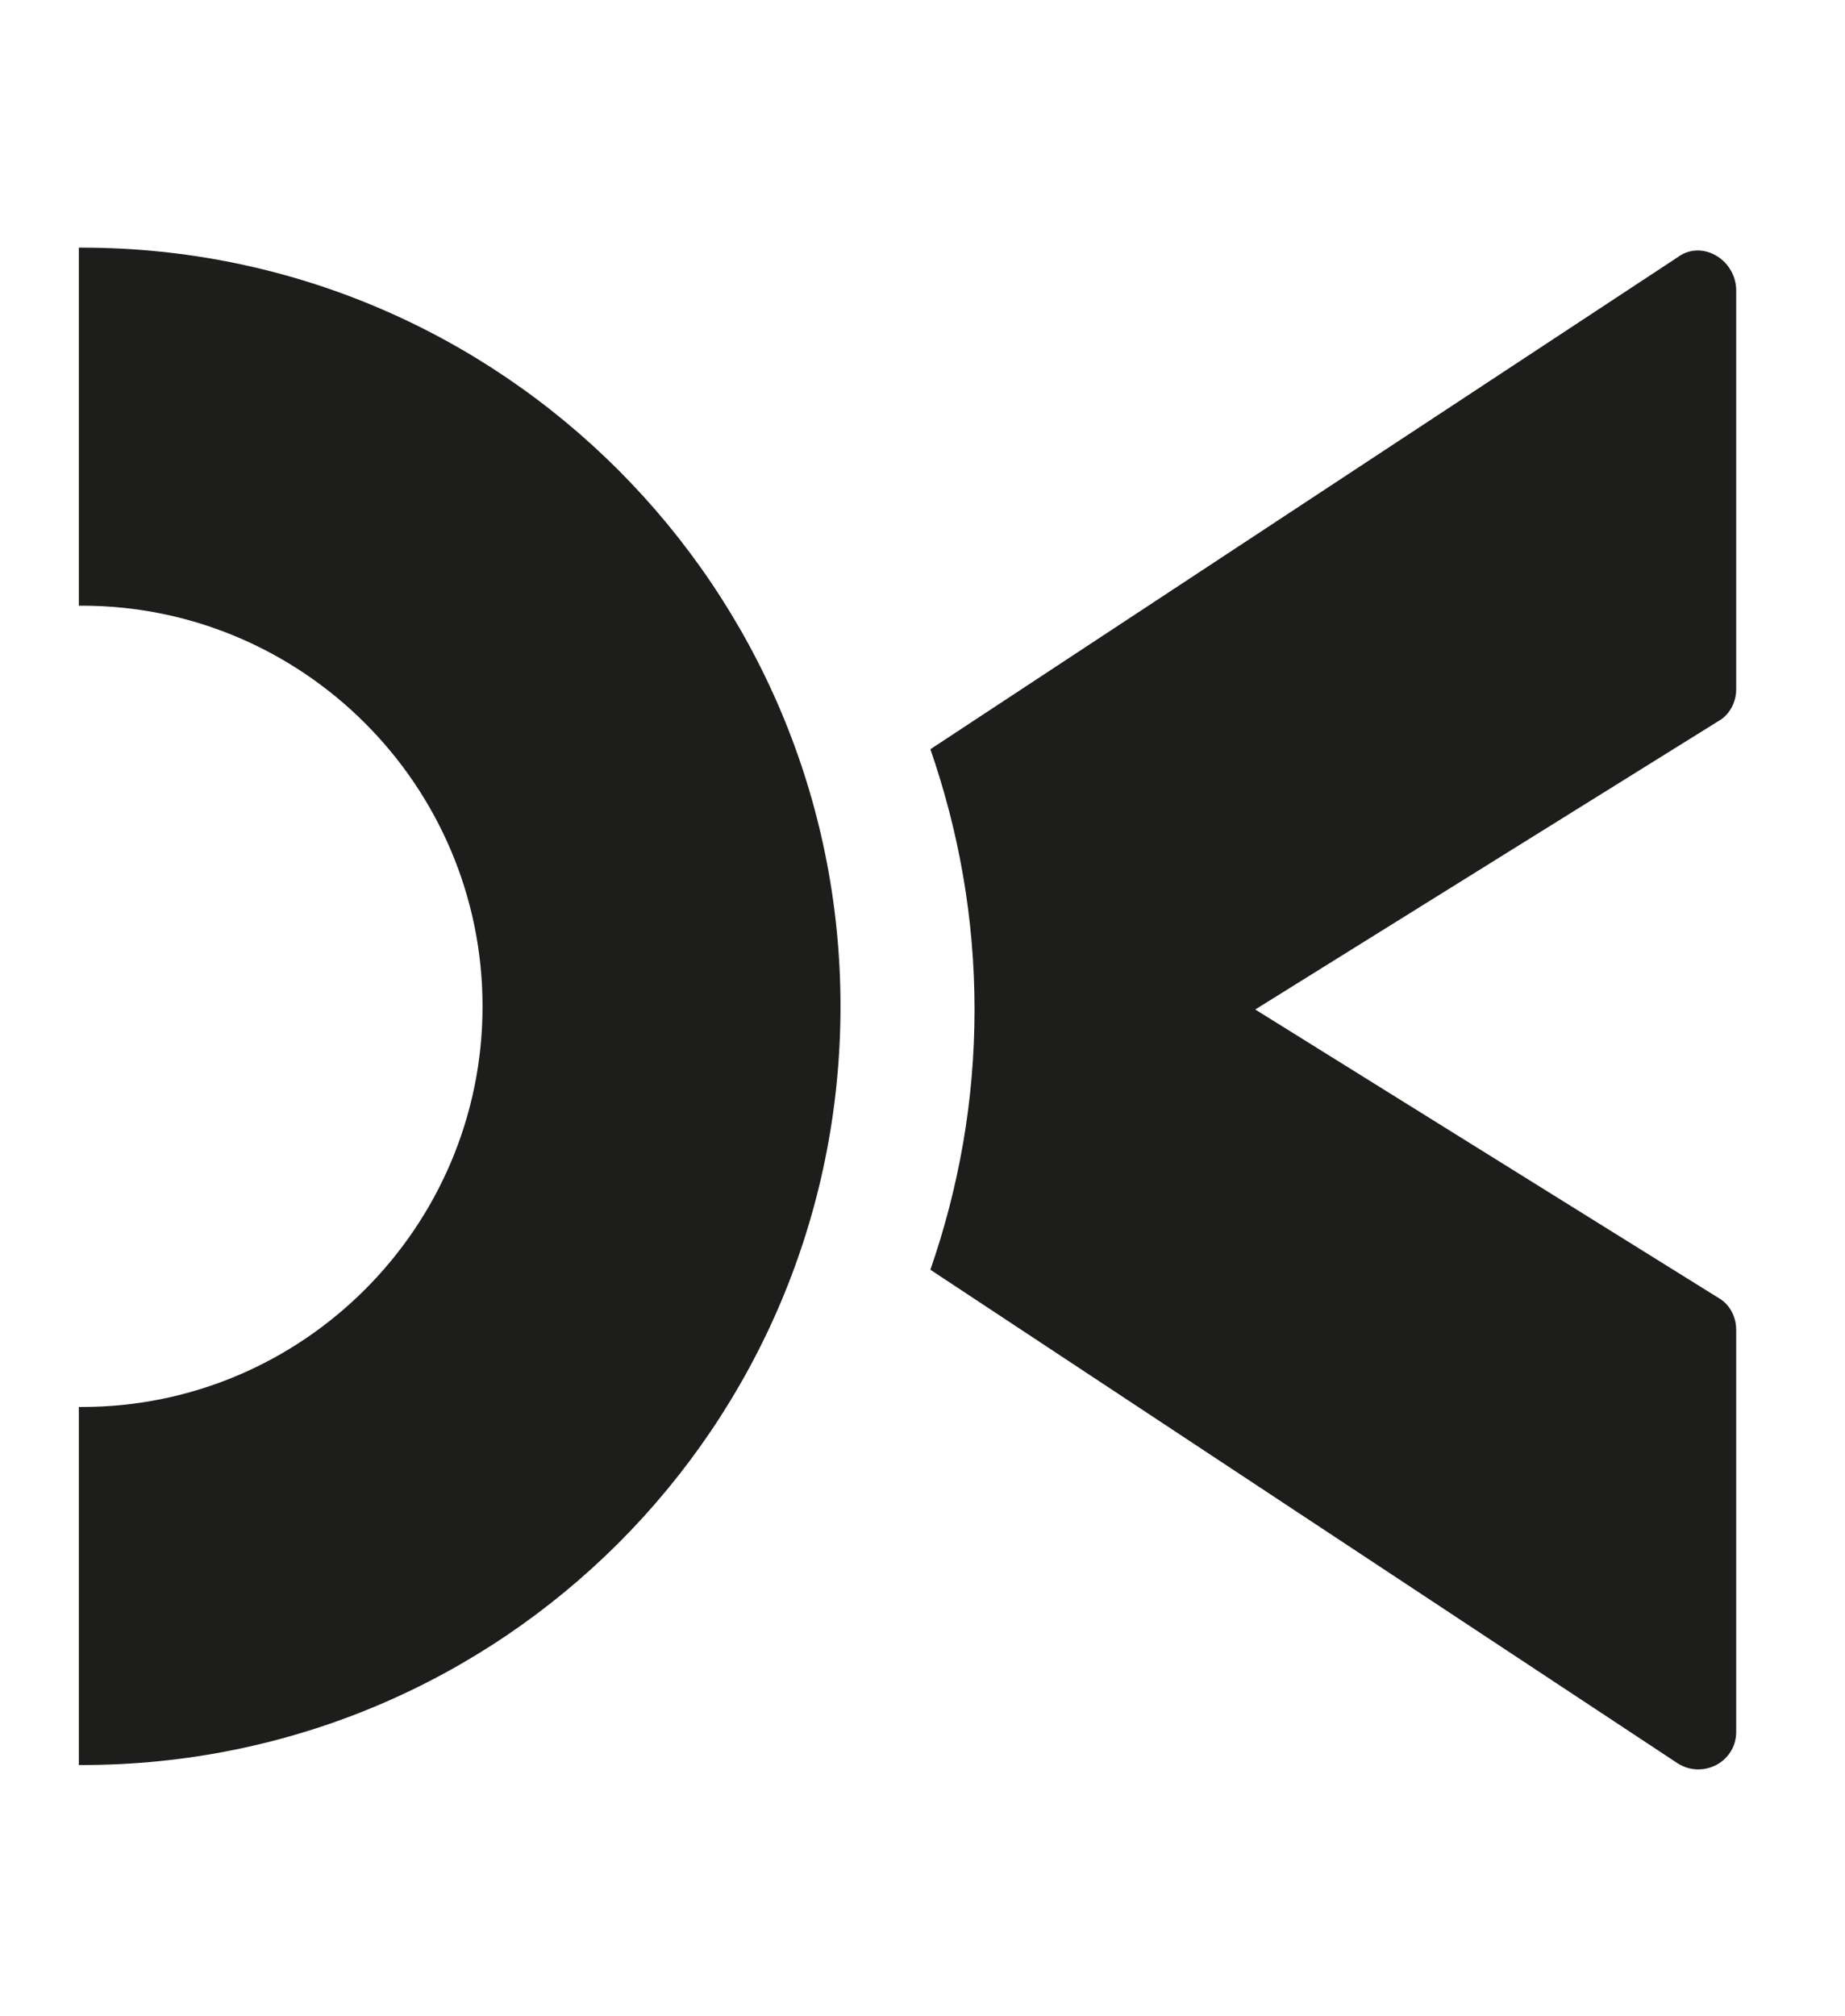 <?xml version="1.0" encoding="utf-8"?>
<!-- Generator: Adobe Illustrator 24.1.0, SVG Export Plug-In . SVG Version: 6.00 Build 0)  -->
<svg version="1.1" id="Livello_1" xmlns="http://www.w3.org/2000/svg" xmlns:xlink="http://www.w3.org/1999/xlink" x="0px" y="0px"
	 viewBox="0 0 117 127.8" style="enable-background:new 0 0 117 127.8;" xml:space="preserve">
<style type="text/css">
	.st0{fill:#1D1D1B;}
</style>
<g>
	<path class="st0" d="M106.4,16.3L59,47.5c1.8,5.2,2.8,10.7,2.8,16.5s-1,11.3-2.8,16.5l47.4,31.3c1.6,1,3.7-0.1,3.7-2V84.3
		c0-0.8-0.4-1.6-1.1-2L79.6,64l29.4-18.3c0.7-0.4,1.1-1.2,1.1-2V18.3C110,16.4,107.9,15.2,106.4,16.3z"/>
	<path class="st0" d="M5.2,15.7c-0.1,0-0.1,0-0.2,0v22.7c0.1,0,0.1,0,0.2,0c14,0,25.4,11.4,25.4,25.4c0,14-11.4,25.4-25.4,25.4
		c-0.1,0-0.1,0-0.2,0v22.7c0.1,0,0.1,0,0.2,0c26.6,0,48.1-21.5,48.1-48.1C53.3,37.3,31.8,15.7,5.2,15.7z"/>
</g>
</svg>
